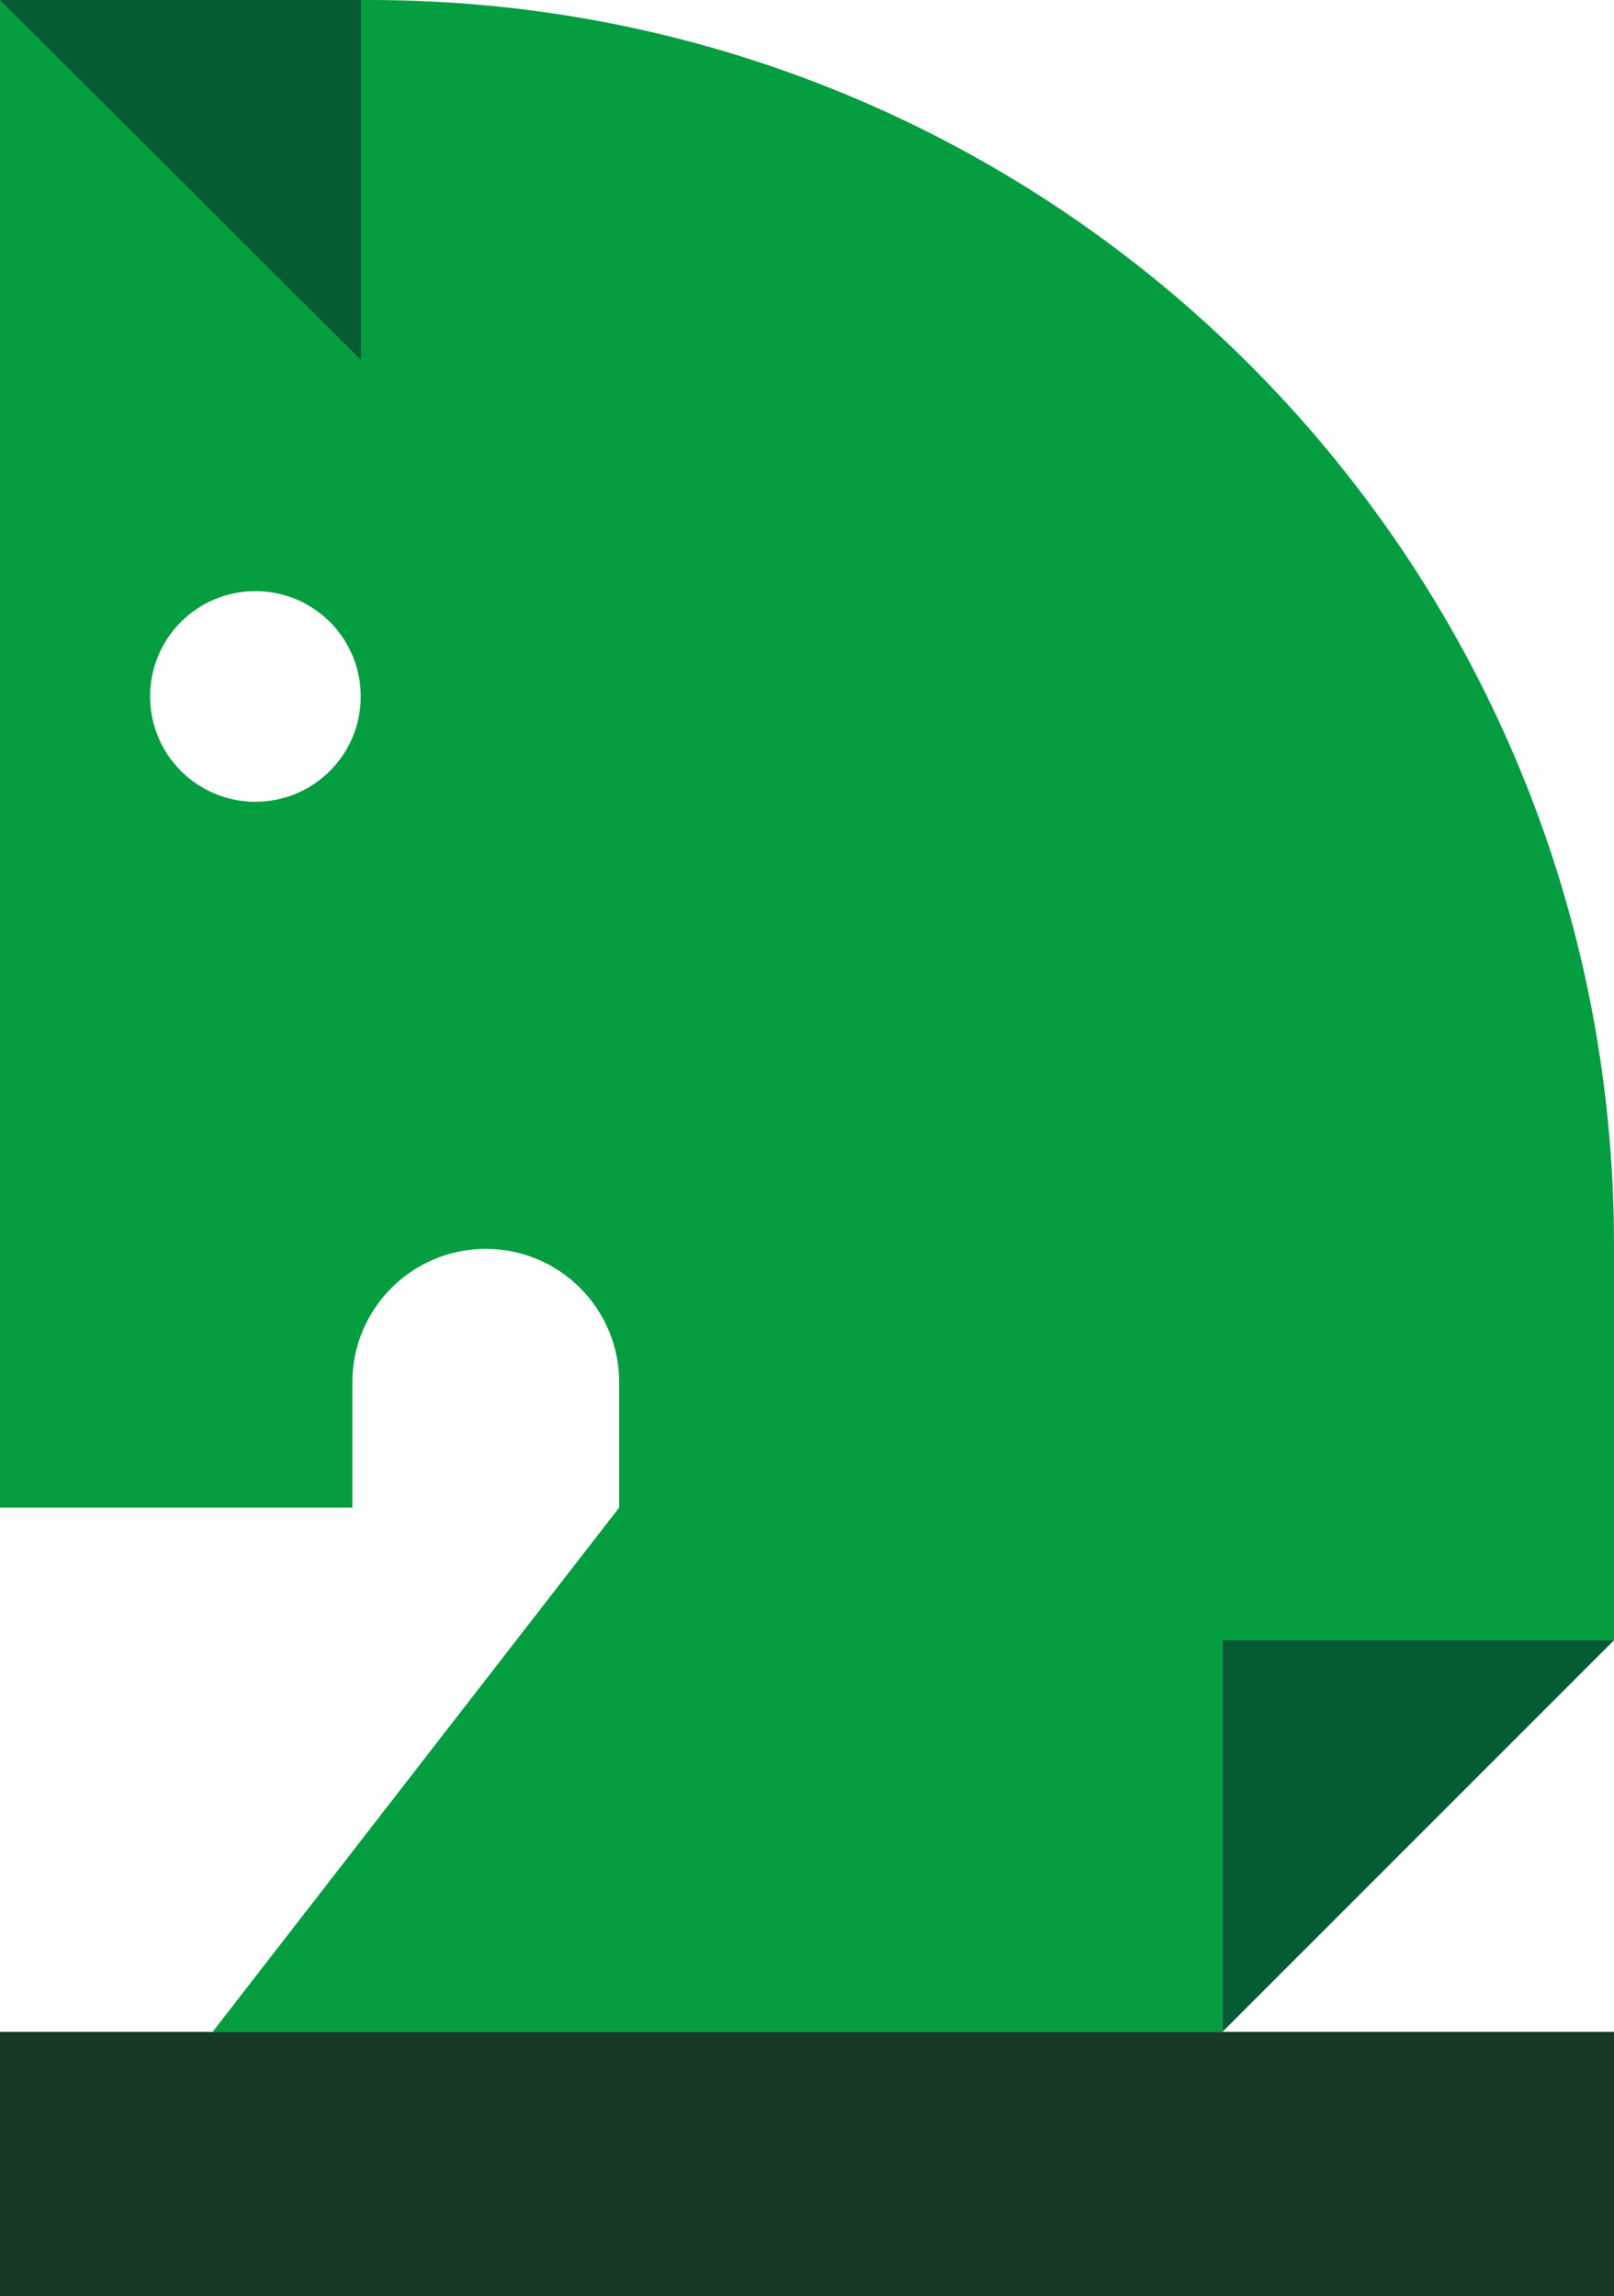 <?xml version="1.0" encoding="UTF-8"?><svg id="Layer_1" xmlns="http://www.w3.org/2000/svg" viewBox="0 0 63.76 90.7"><defs><style>.cls-1{fill:#183a25;}.cls-2{fill:#049e40;}.cls-3{fill:#055b32;}</style></defs><rect class="cls-1" x="0" y="80.26" width="63.76" height="10.44"/><path class="cls-2" d="M14.6,0H0V59.55H13.92v-4.95c0-2.91,2.36-5.27,5.27-5.27s5.27,2.36,5.27,5.27v4.95l-16.07,20.72H48.29v-15.47h15.47v-15.63C63.76,22.01,41.75,0,14.6,0Zm-4.51,31.67c-2.3,0-4.16-1.86-4.16-4.16s1.86-4.16,4.16-4.16,4.16,1.86,4.16,4.16-1.86,4.16-4.16,4.16Z"/><polygon class="cls-3" points="0 0 14.26 0 14.26 14.22 0 0"/><polygon class="cls-3" points="63.76 64.79 48.29 80.26 48.29 64.79 63.76 64.79"/></svg>